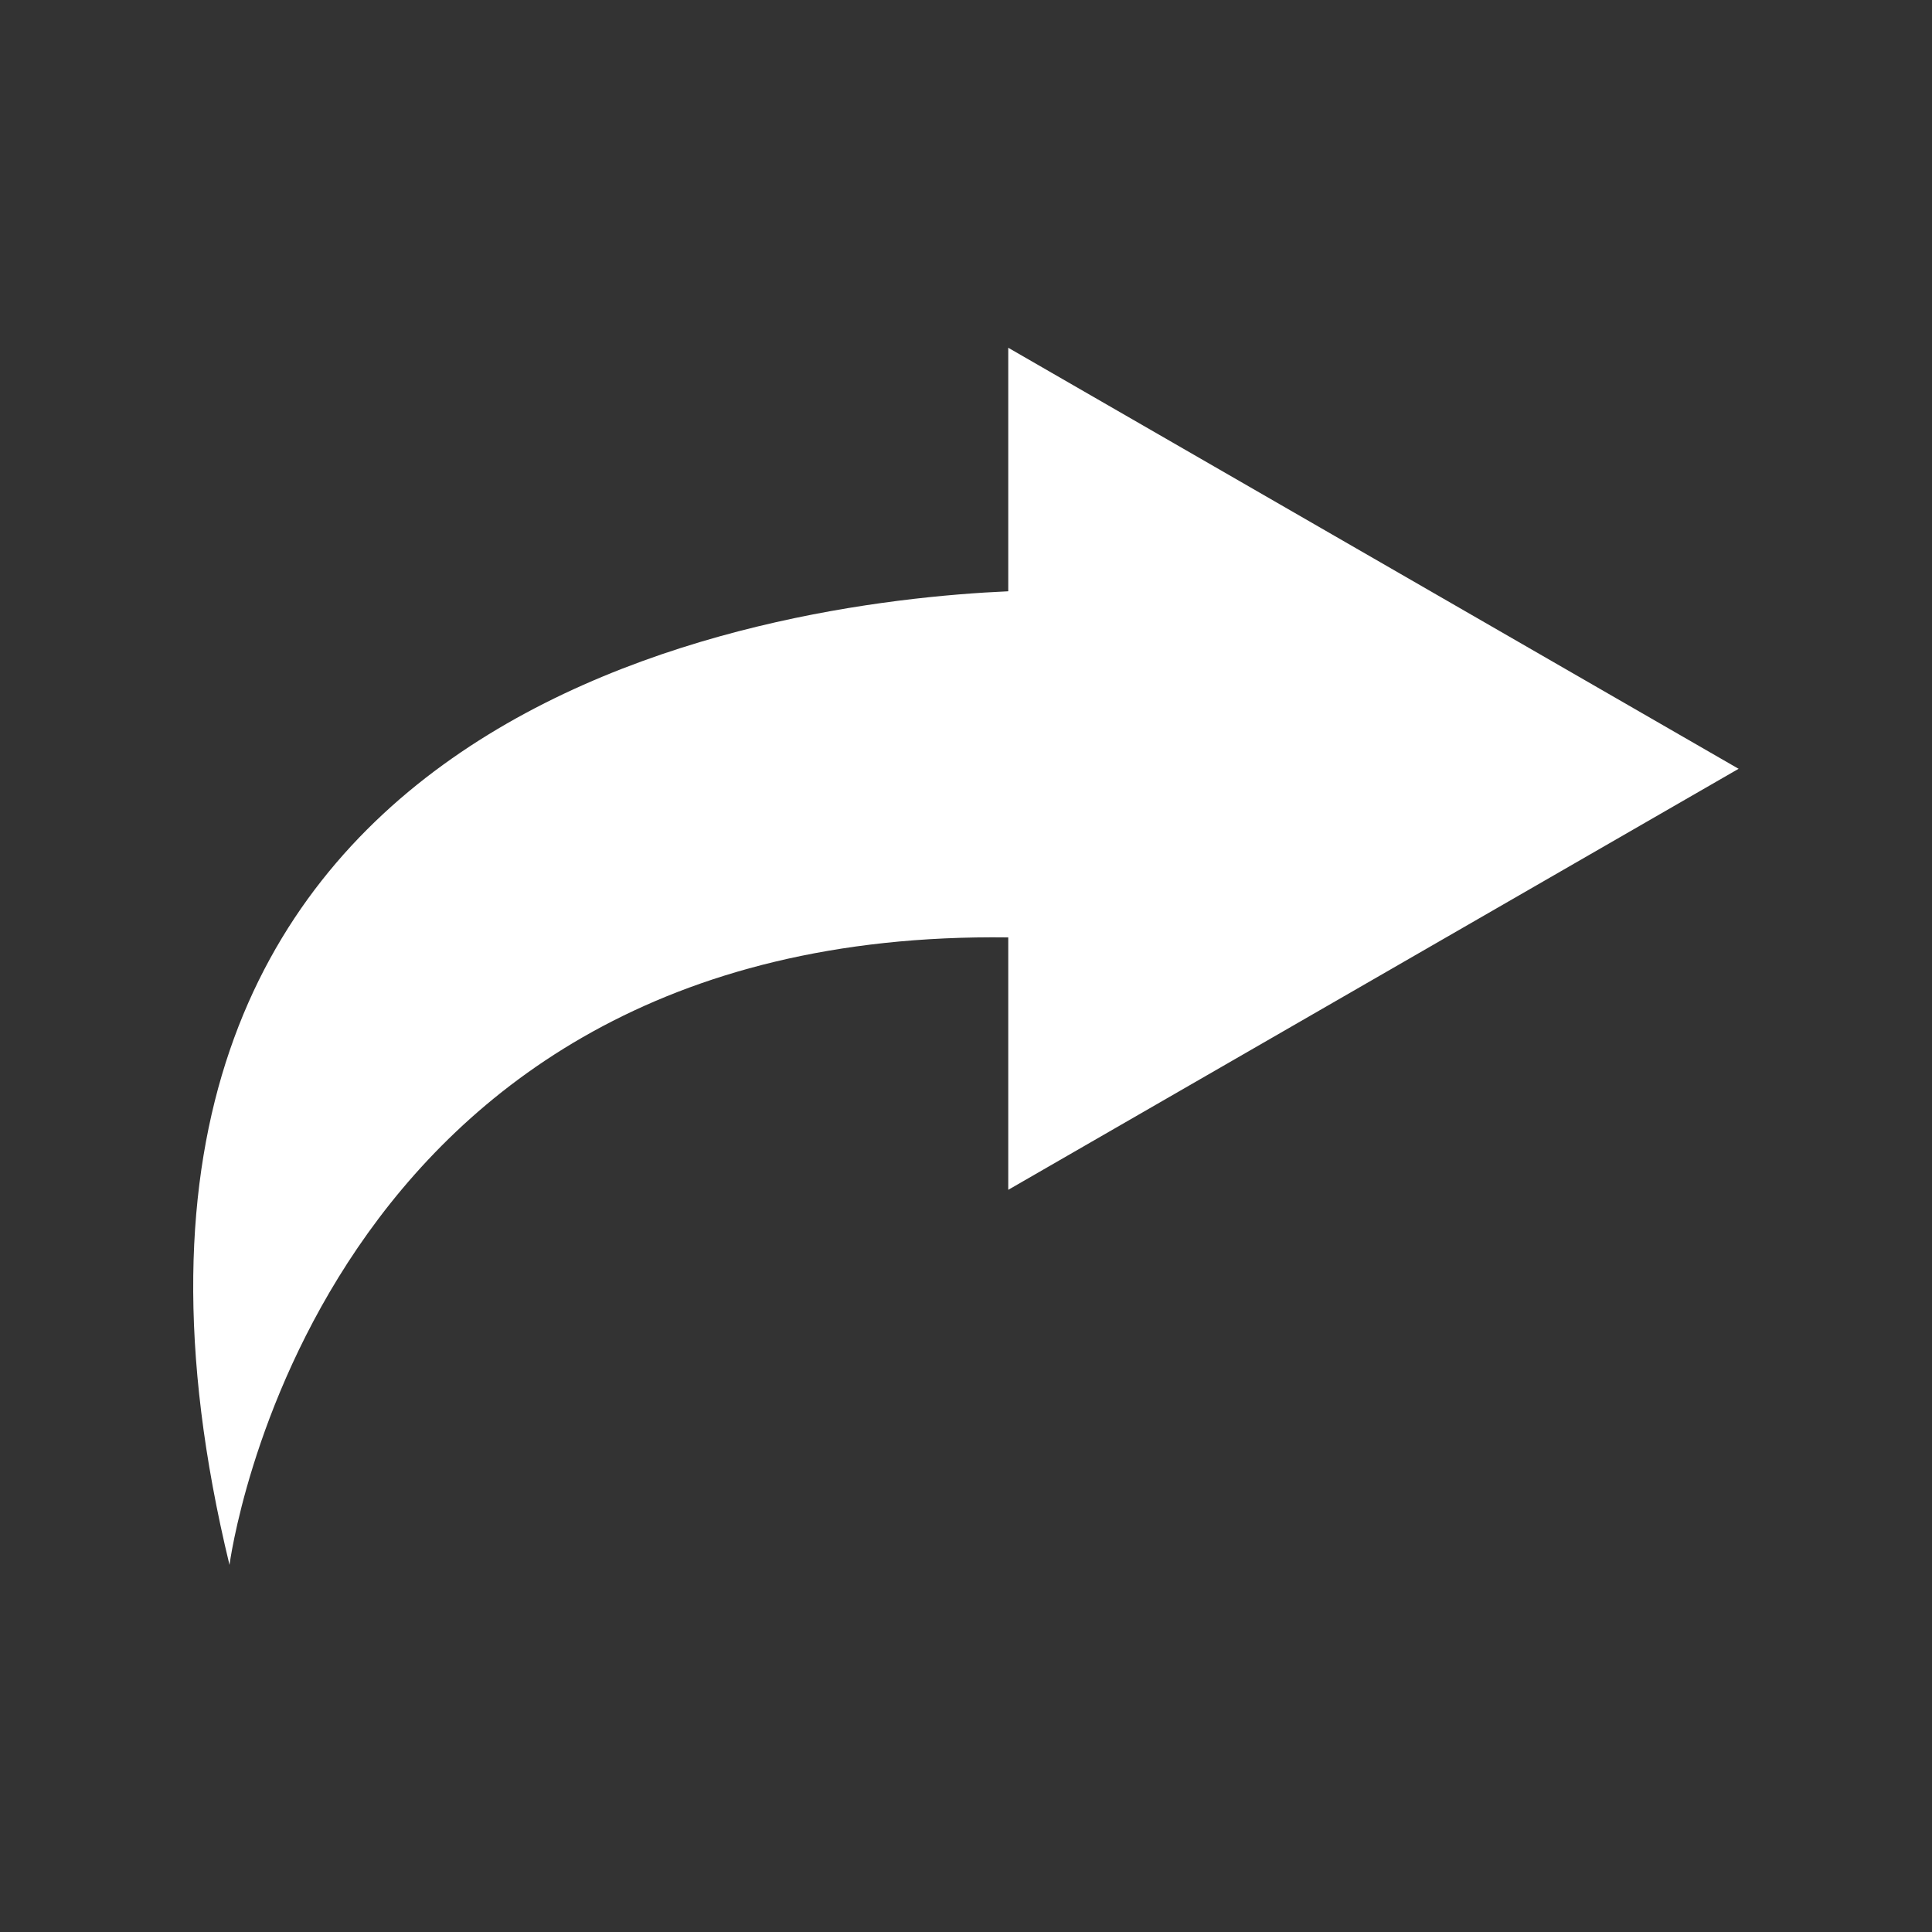 <svg width="100" height="100" viewBox="0 0 100 100" fill="none" xmlns="http://www.w3.org/2000/svg">
    <rect x="0" y="0" width="100" height="100" fill="#333333" stroke="none"/>
    <path d="M90 39.799L52.187 18V30.605C39.941 31.148 1.063 36.352 11.879 81C11.879 81 16.134 48.048 52.187 48.52V61.585L90 39.787V39.799Z" fill="white"/>
    </svg>
    